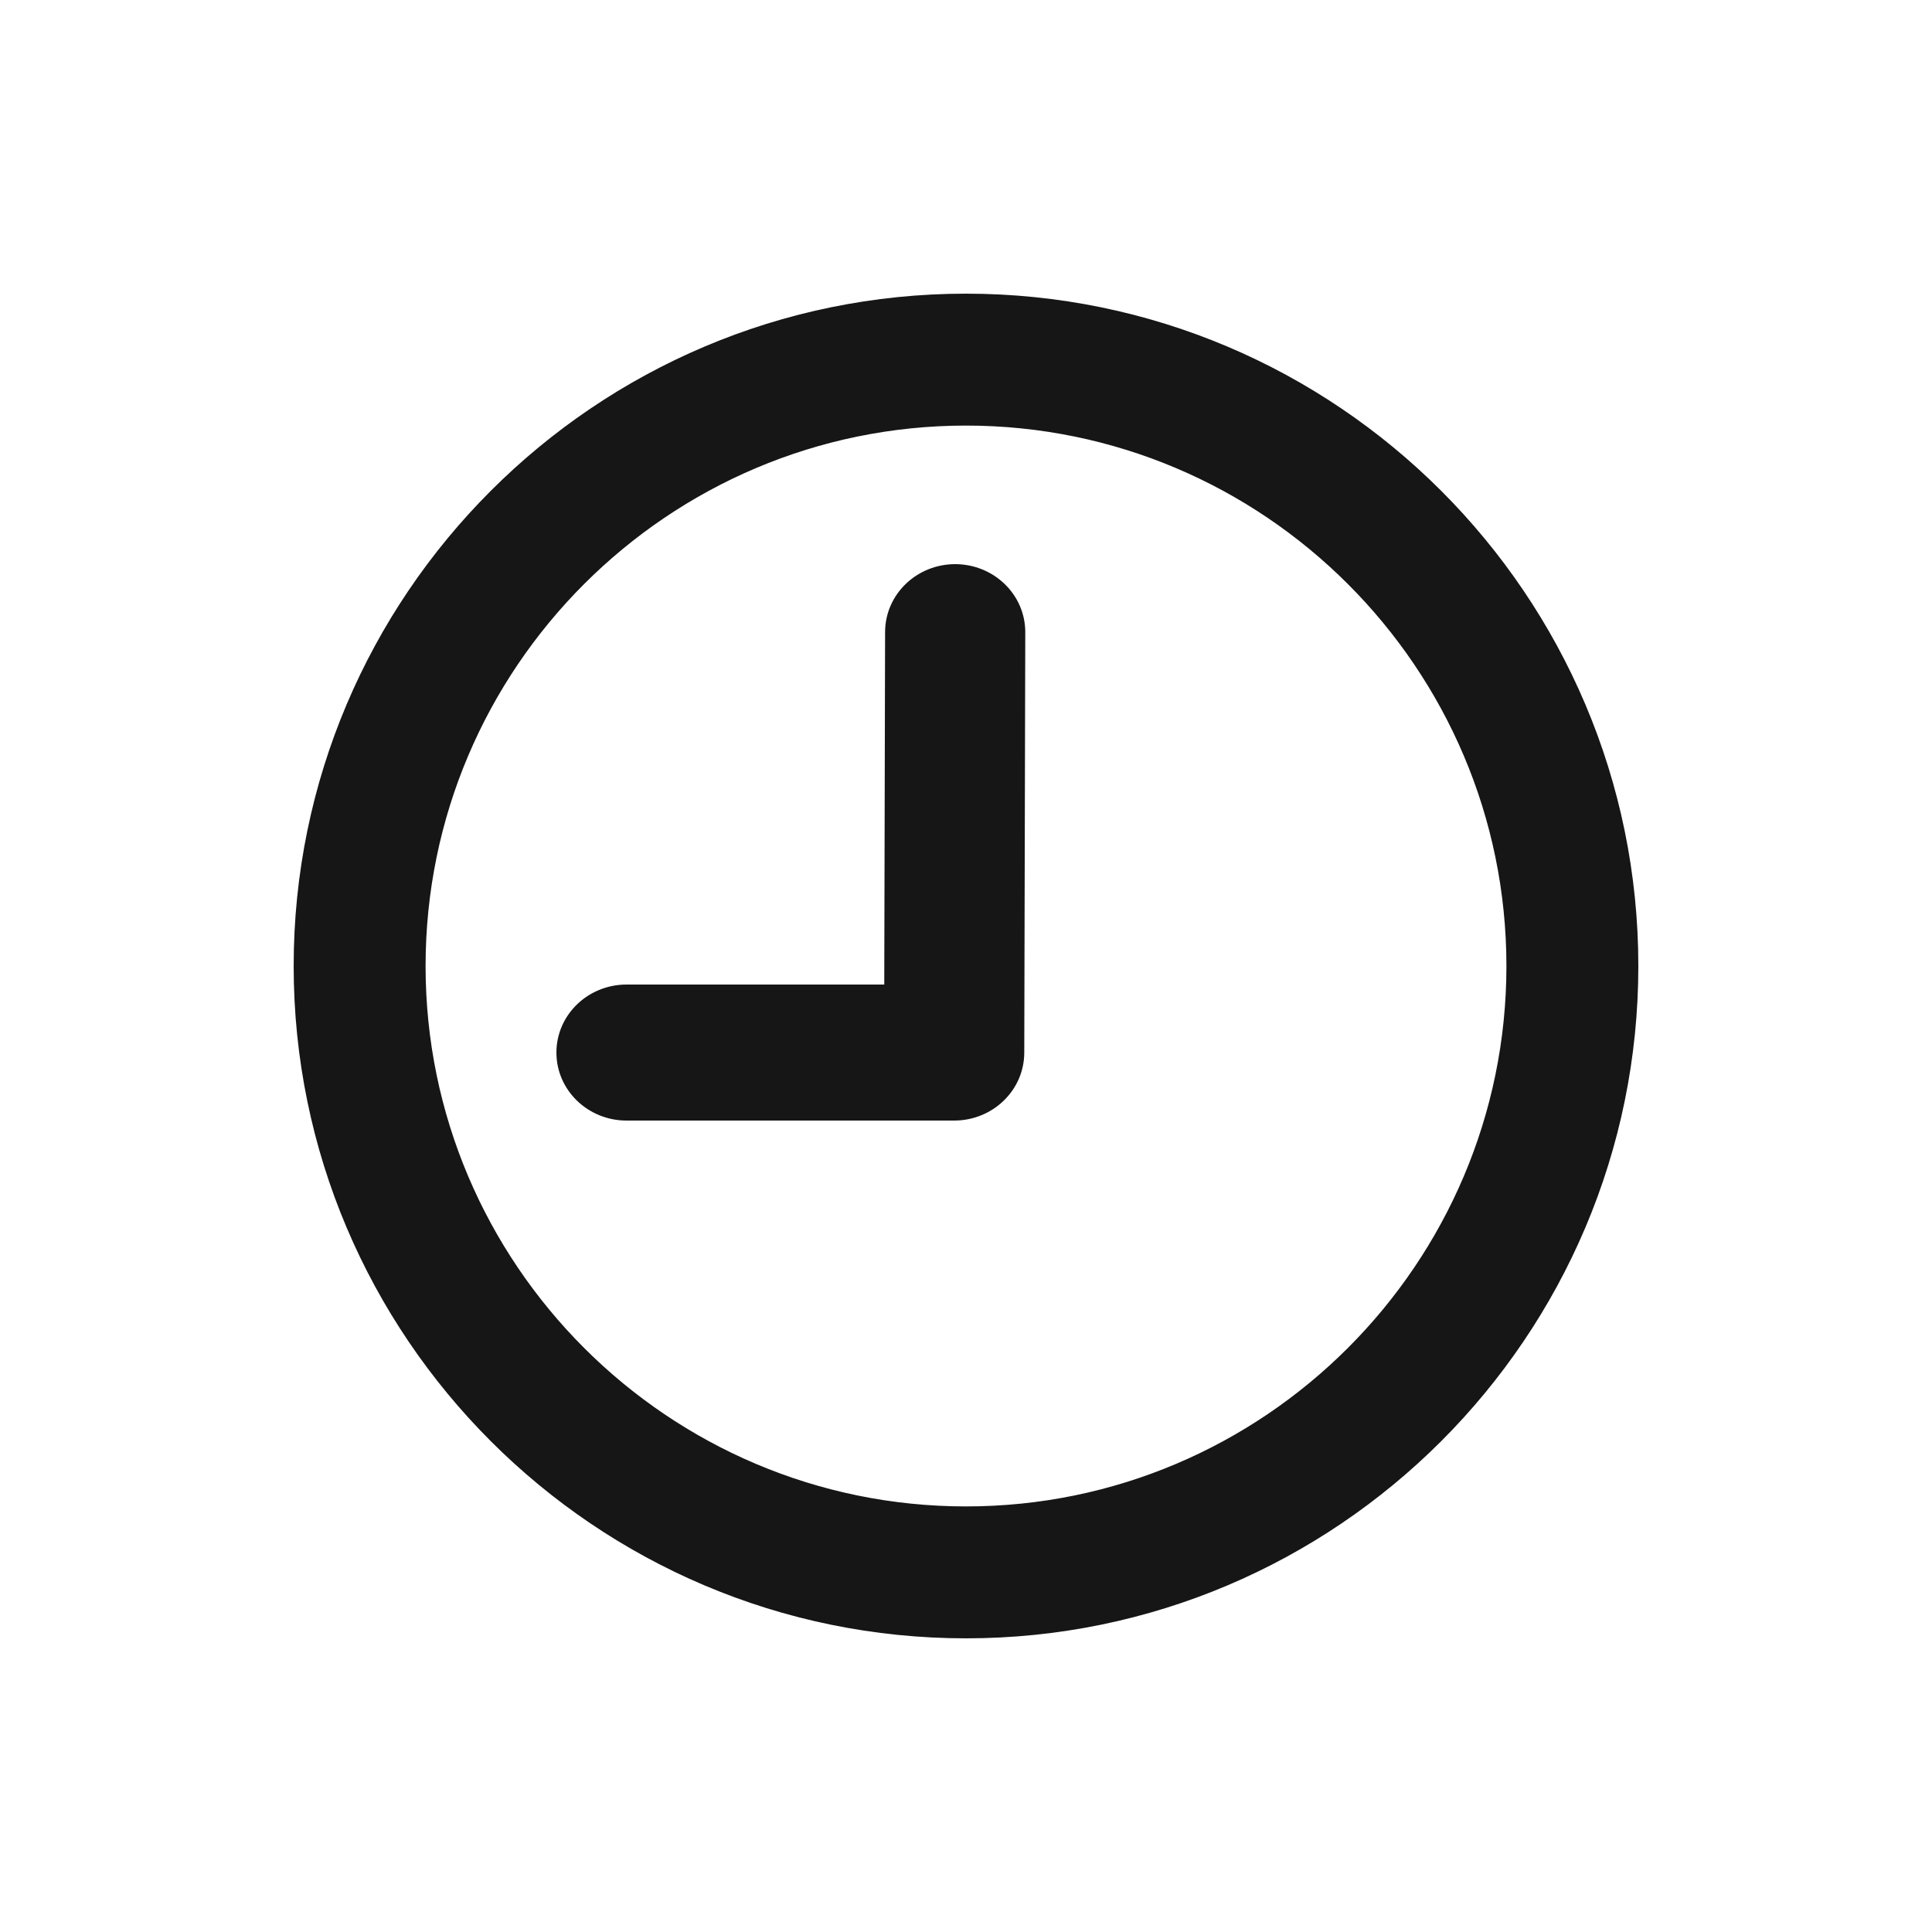 <svg width="25" height="25" viewBox="0 0 25 25" fill="none" xmlns="http://www.w3.org/2000/svg">
<path d="M12.361 7.4H12.361H12.36C11.919 7.4 11.554 7.744 11.553 8.179C11.553 8.179 11.553 8.179 11.553 8.179L11.542 12.84H8.107C7.665 12.84 7.3 13.186 7.3 13.62C7.3 14.054 7.665 14.4 8.107 14.4H12.347C12.788 14.4 13.153 14.056 13.154 13.621C13.154 13.621 13.154 13.621 13.154 13.621L13.167 8.182V8.182C13.168 7.747 12.803 7.401 12.361 7.4ZM12.5 3.9C7.758 3.9 3.9 7.758 3.9 12.5C3.9 17.242 7.758 21.1 12.5 21.1C17.242 21.1 21.1 17.242 21.1 12.5C21.1 7.758 17.242 3.9 12.5 3.9ZM12.5 19.593C8.59 19.593 5.407 16.41 5.407 12.5C5.407 8.59 8.59 5.407 12.5 5.407C16.41 5.407 19.593 8.59 19.593 12.5C19.593 16.41 16.41 19.593 12.5 19.593Z" fill="#161616" stroke="#161616" stroke-width="0.2"/>
</svg>
